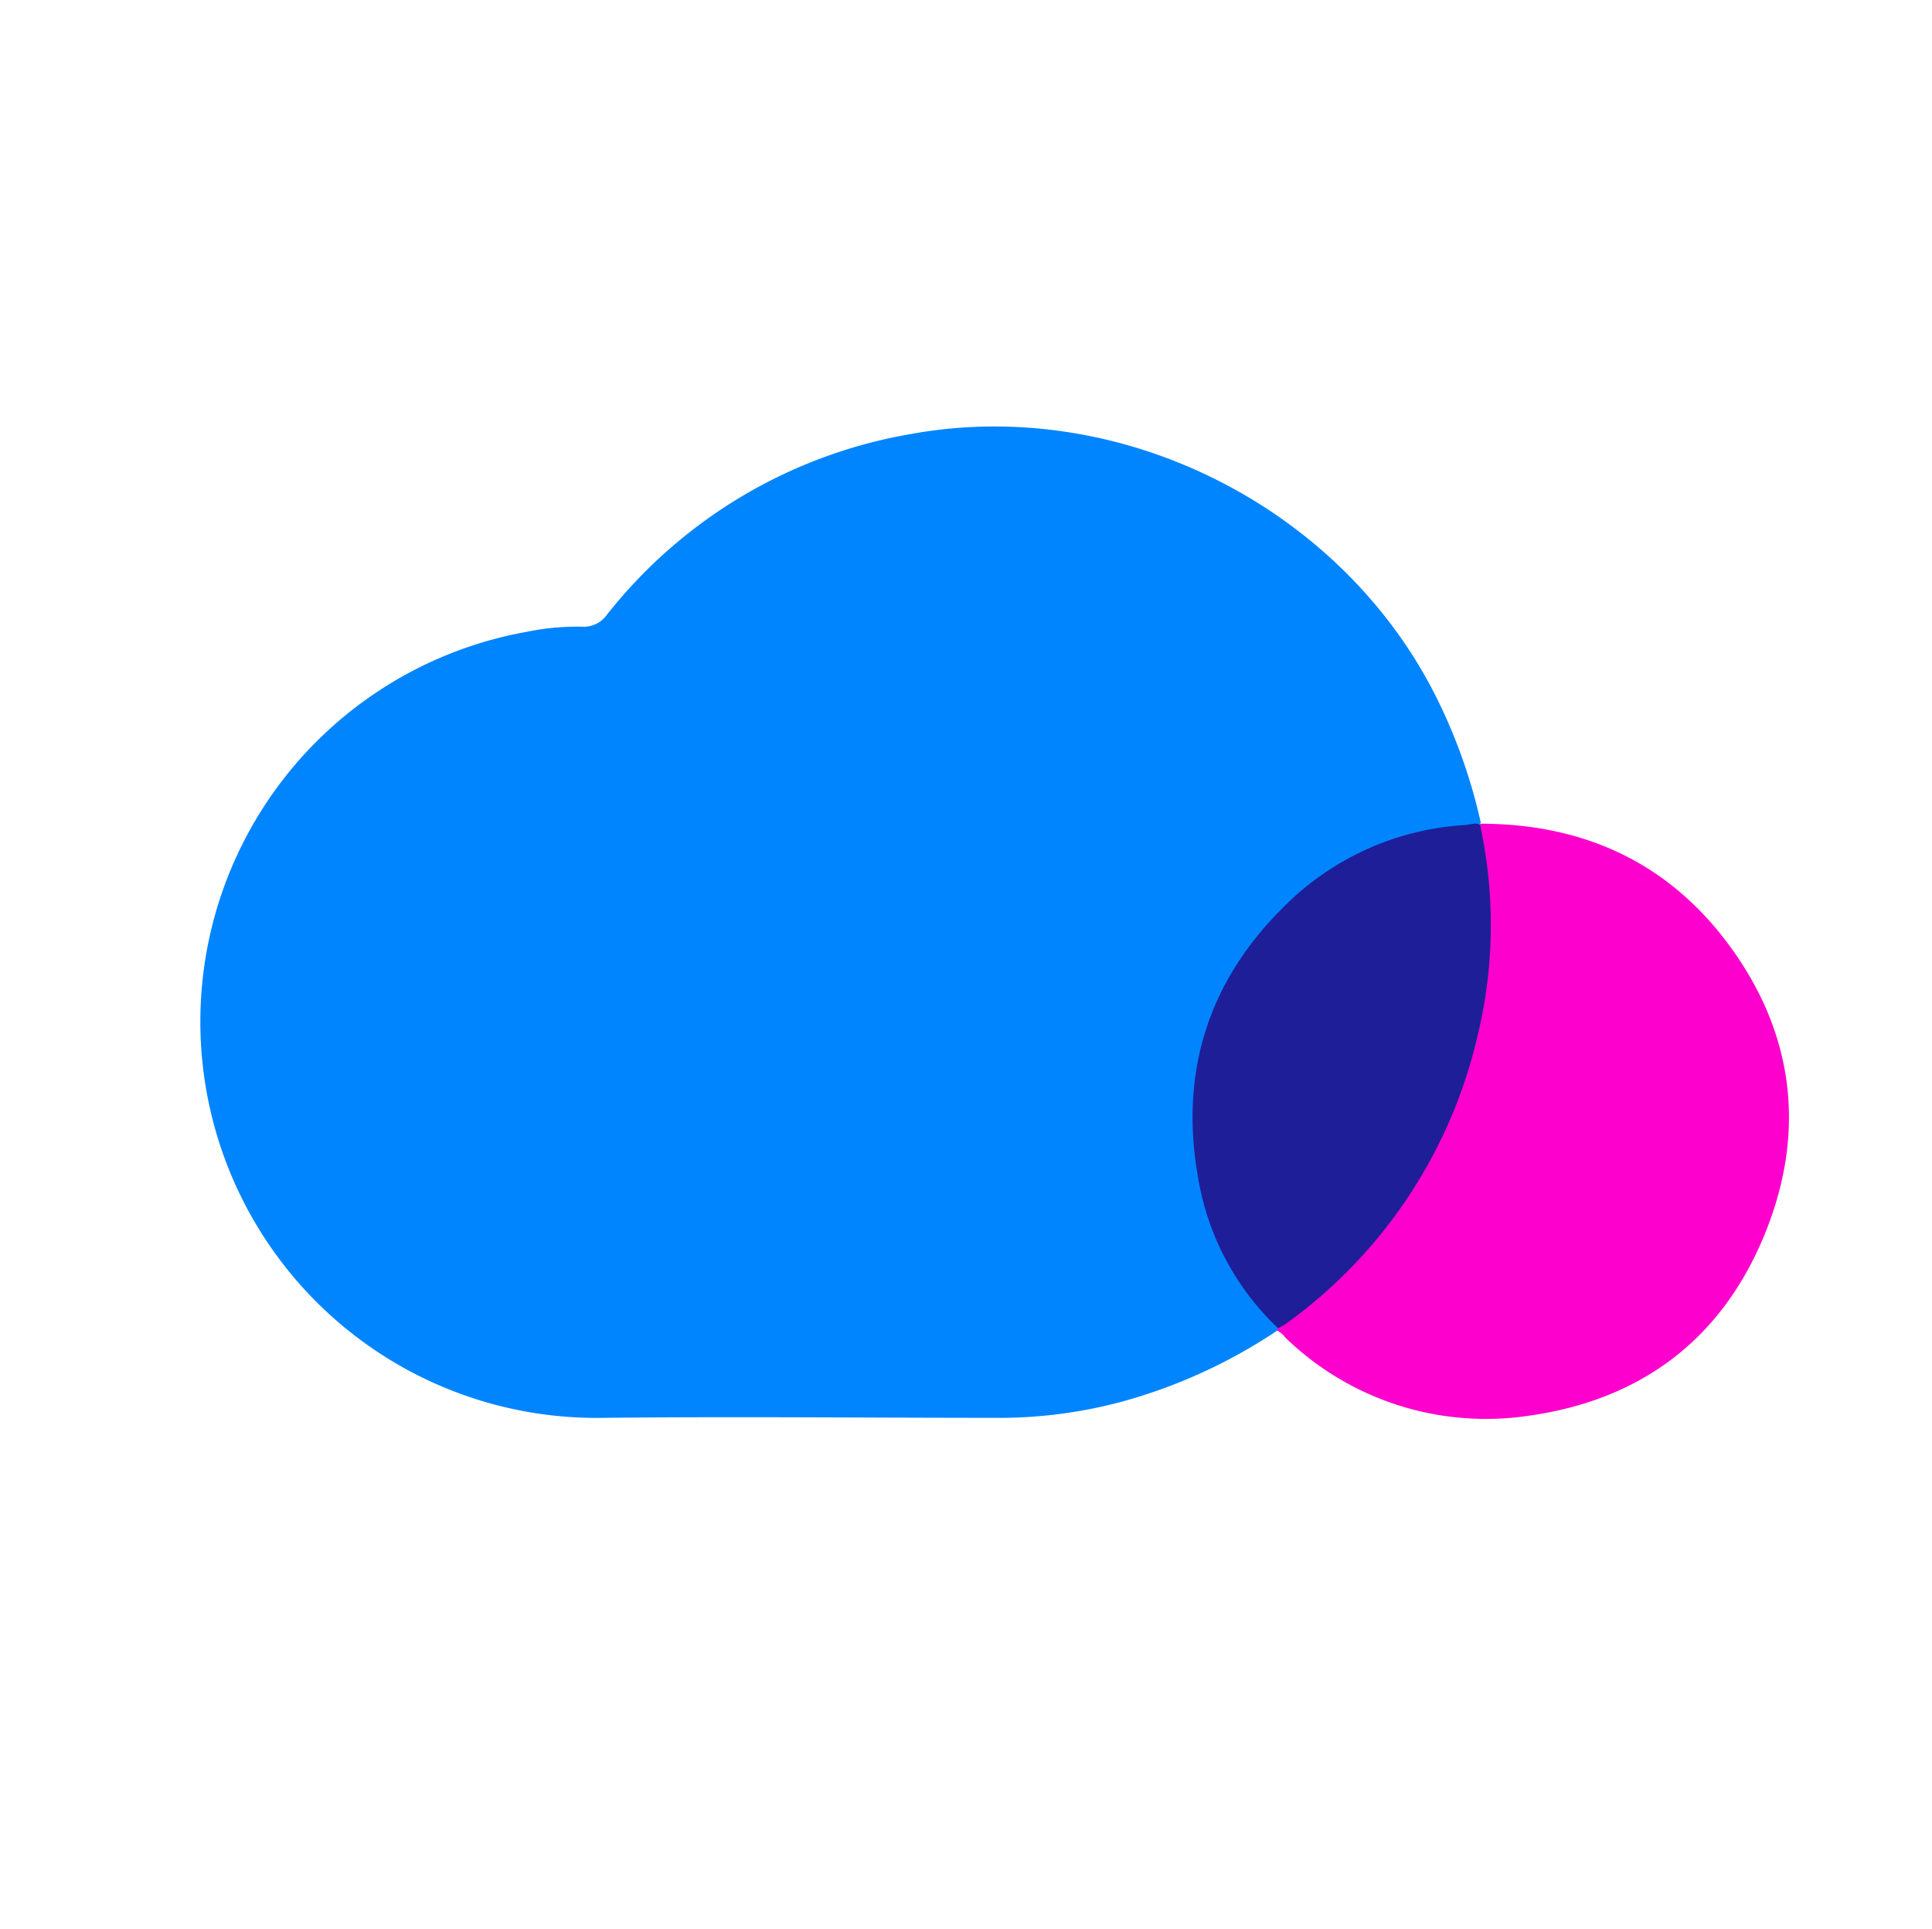 <svg xmlns="http://www.w3.org/2000/svg" viewBox="0 0 160.32 160.08"><path d="M160.3,80.16q0,39.47,0,78.94c0,.82-.16,1-1,1q-79.18,0-158.36,0c-.82,0-1-.16-1-1Q0,80,0,1C0,.16.16,0,1,0Q80.17,0,159.34,0c.82,0,1,.16,1,1Q160.27,40.57,160.3,80.16Z" fill="none"/><path d="M106,110.4a44.12,44.12,0,0,1-12.88,5.9,39.24,39.24,0,0,1-9.94,1.35c-11.07,0-22.15-.12-33.22,0a32.87,32.87,0,0,1-6.27-65.22A20.9,20.9,0,0,1,48.25,52a2.36,2.36,0,0,0,2.12-1A40.91,40.91,0,0,1,75.67,36c17.25-3.12,35.42,5.94,43.4,21.62a45.43,45.43,0,0,1,3.81,10.65l-.12.15a2.61,2.61,0,0,1-1.36.38,23.09,23.09,0,0,0-13.56,5.68A23.32,23.32,0,0,0,99.63,89.1a24,24,0,0,0,5.85,20.21,3.54,3.54,0,0,1,.6.74A.32.32,0,0,1,106,110.4Z" fill="#0085fe"/><path d="M106,110.4a1.1,1.1,0,0,1,0-.18c.17-.5.62-.72,1-1a40.5,40.5,0,0,0,15.86-26.54,39.14,39.14,0,0,0,0-12,4.23,4.23,0,0,1-.09-2.23l.07-.1c8.26,0,15.17,3,20.23,9.53,5.75,7.45,6.91,15.81,3.39,24.48s-10.17,13.75-19.45,15.09a23.91,23.91,0,0,1-20.37-6.48C106.48,110.74,106.25,110.58,106,110.4Z" fill="#fe00cd"/><path d="M122.81,68.41a39.09,39.09,0,0,1-.28,17.87,40.7,40.7,0,0,1-15.76,23.52c-.22.16-.47.28-.71.42a22.2,22.2,0,0,1-6.63-12.44c-1.54-8.57.71-16.12,6.88-22.31a23.15,23.15,0,0,1,15.08-7C121.87,68.48,122.32,68.23,122.81,68.41Z" fill="#1e1e99"/></svg>